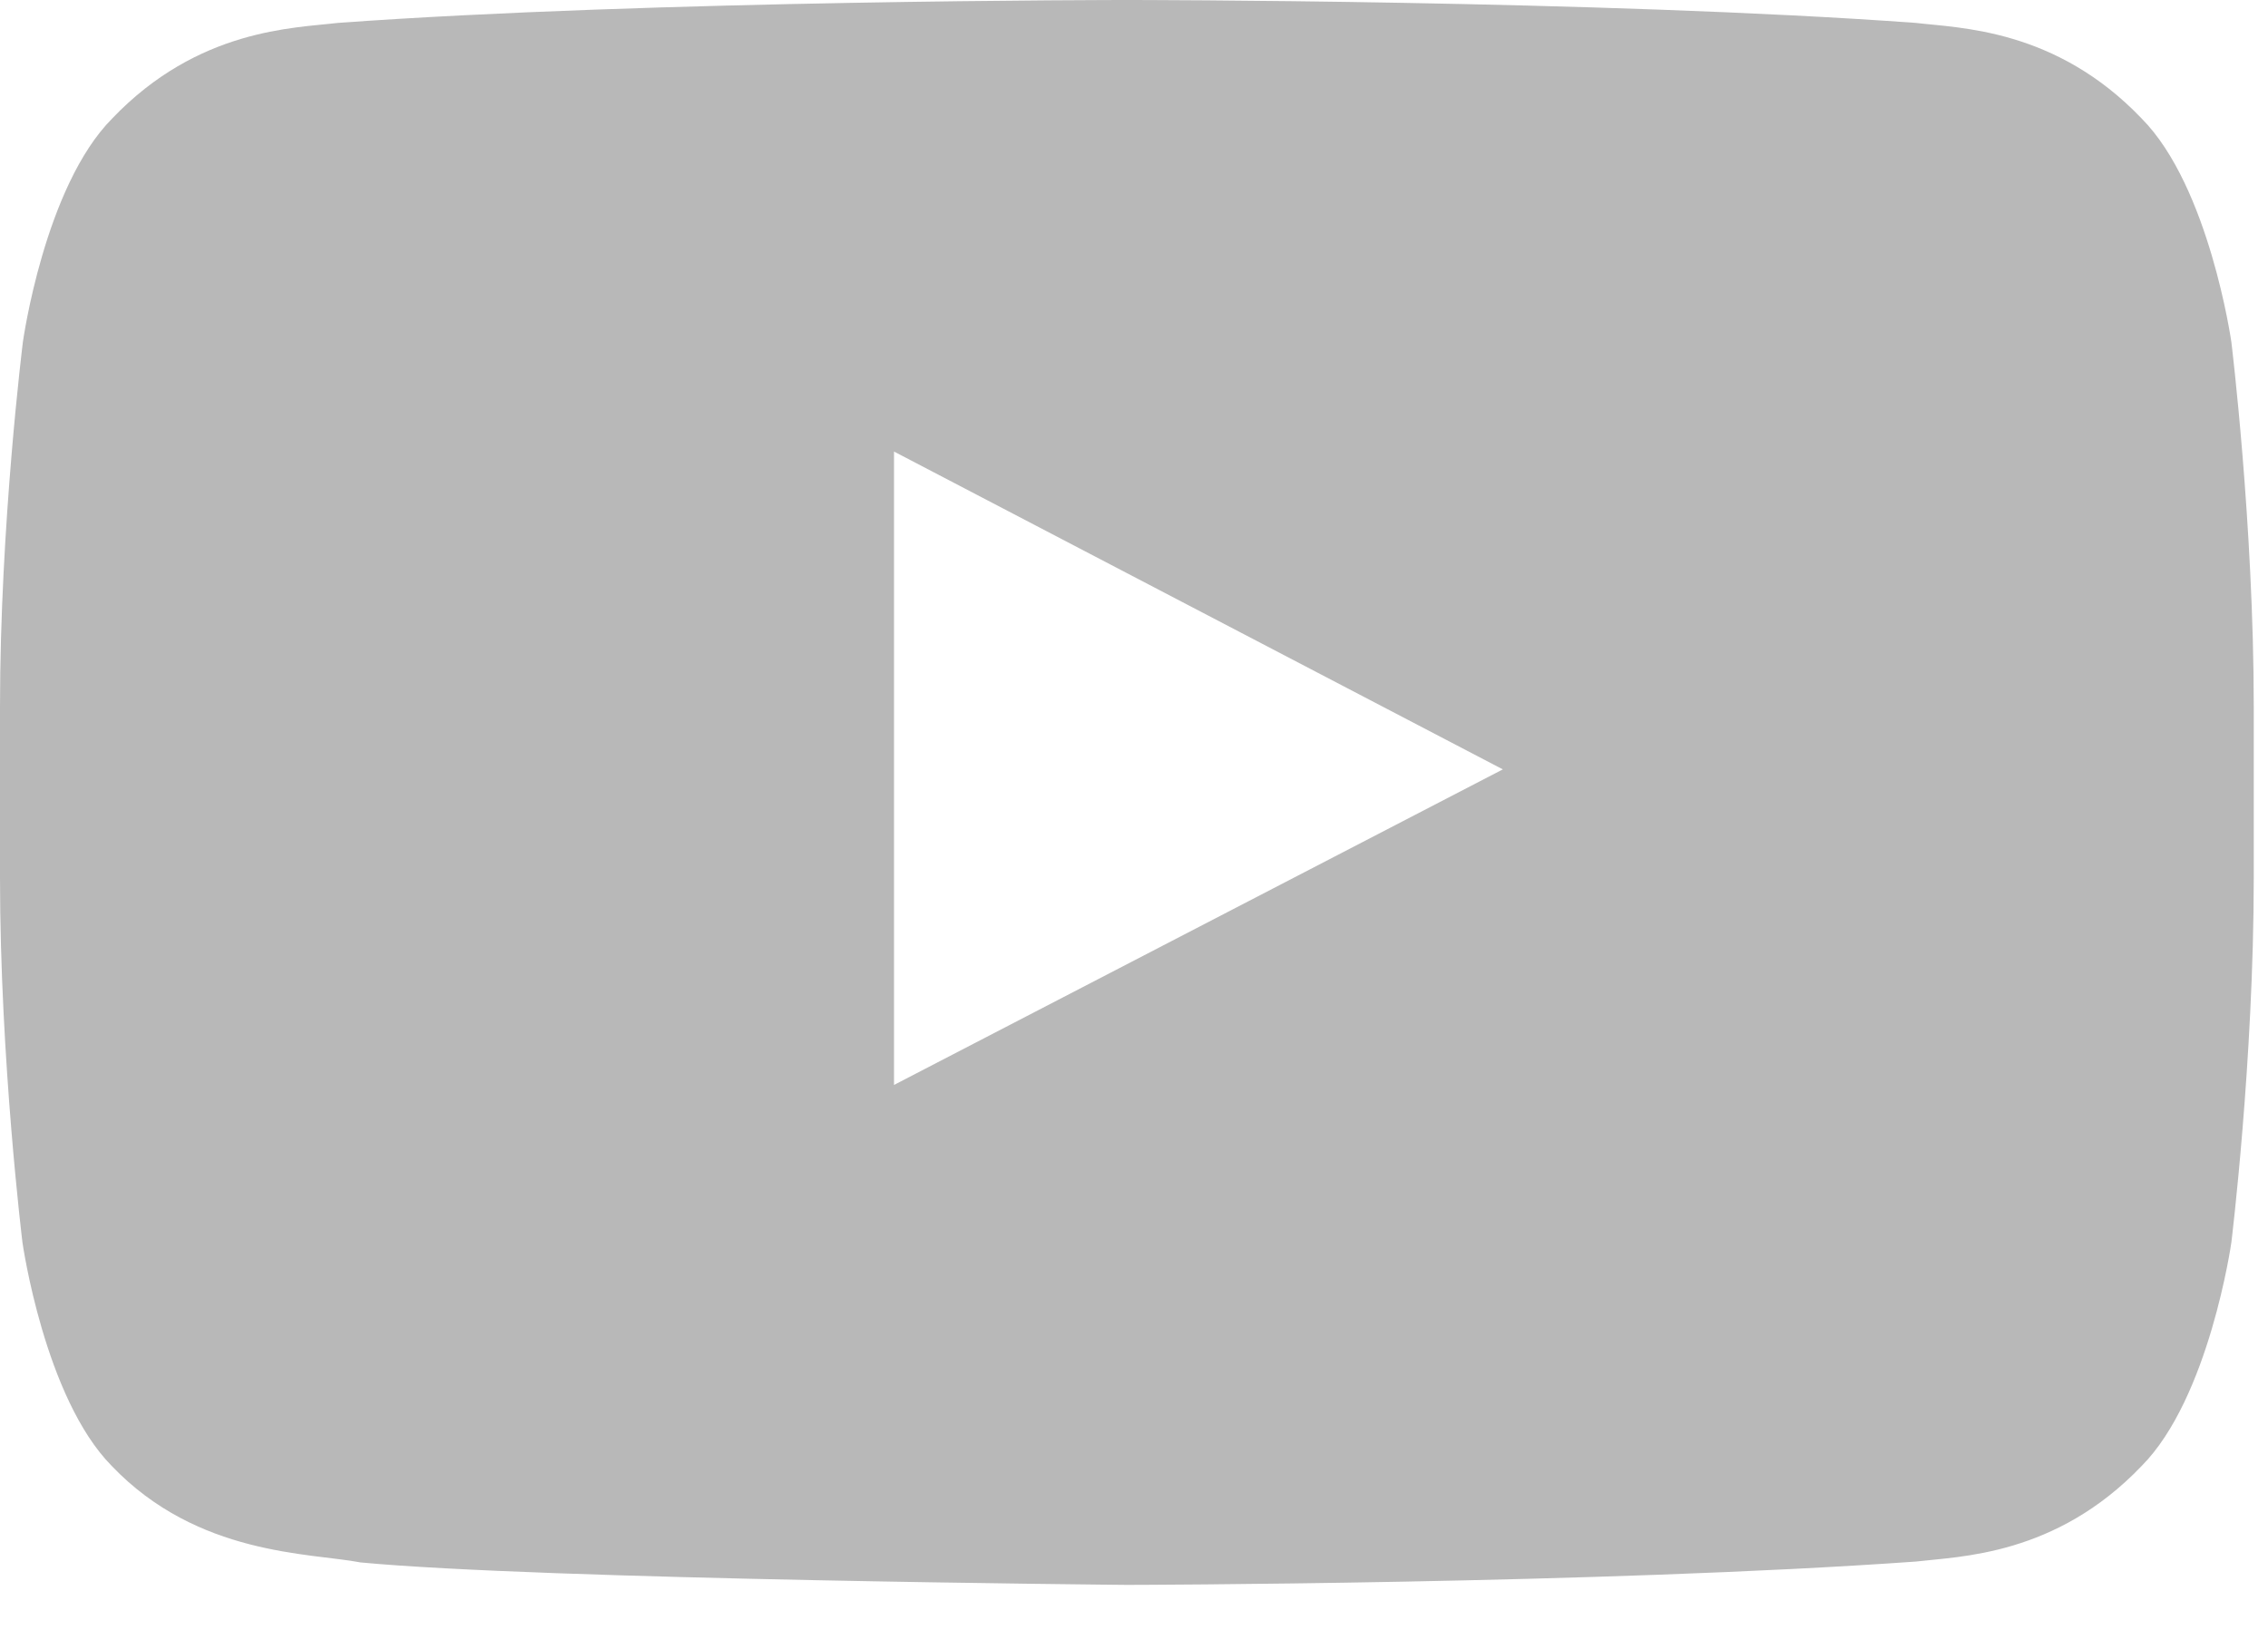 <?xml version="1.0" encoding="utf-8"?>
<svg xmlns="http://www.w3.org/2000/svg" fill="none" height="100%" overflow="visible" preserveAspectRatio="none" style="display: block;" viewBox="0 0 32 23" width="100%">
<path d="M31.483 4.826C31.483 4.826 31.172 2.633 30.216 1.671C29.005 0.404 27.651 0.397 27.029 0.323C22.583 -1.77693e-07 15.906 0 15.906 0H15.893C15.893 0 9.217 -1.77693e-07 4.77 0.323C4.149 0.397 2.795 0.404 1.584 1.671C0.627 2.633 0.323 4.826 0.323 4.826C0.323 4.826 0 7.403 0 9.975V12.384C0 14.956 0.317 17.533 0.317 17.533C0.317 17.533 0.627 19.726 1.578 20.688C2.789 21.955 4.379 21.912 5.087 22.048C7.633 22.291 15.9 22.365 15.9 22.365C15.9 22.365 22.583 22.353 27.029 22.036C27.651 21.962 29.005 21.955 30.216 20.688C31.172 19.726 31.483 17.533 31.483 17.533C31.483 17.533 31.799 14.962 31.799 12.384V9.975C31.799 7.403 31.483 4.826 31.483 4.826ZM12.614 15.31V6.372L21.204 10.857L12.614 15.31Z" fill="#B8B8B8" id="Vector"/>
</svg>